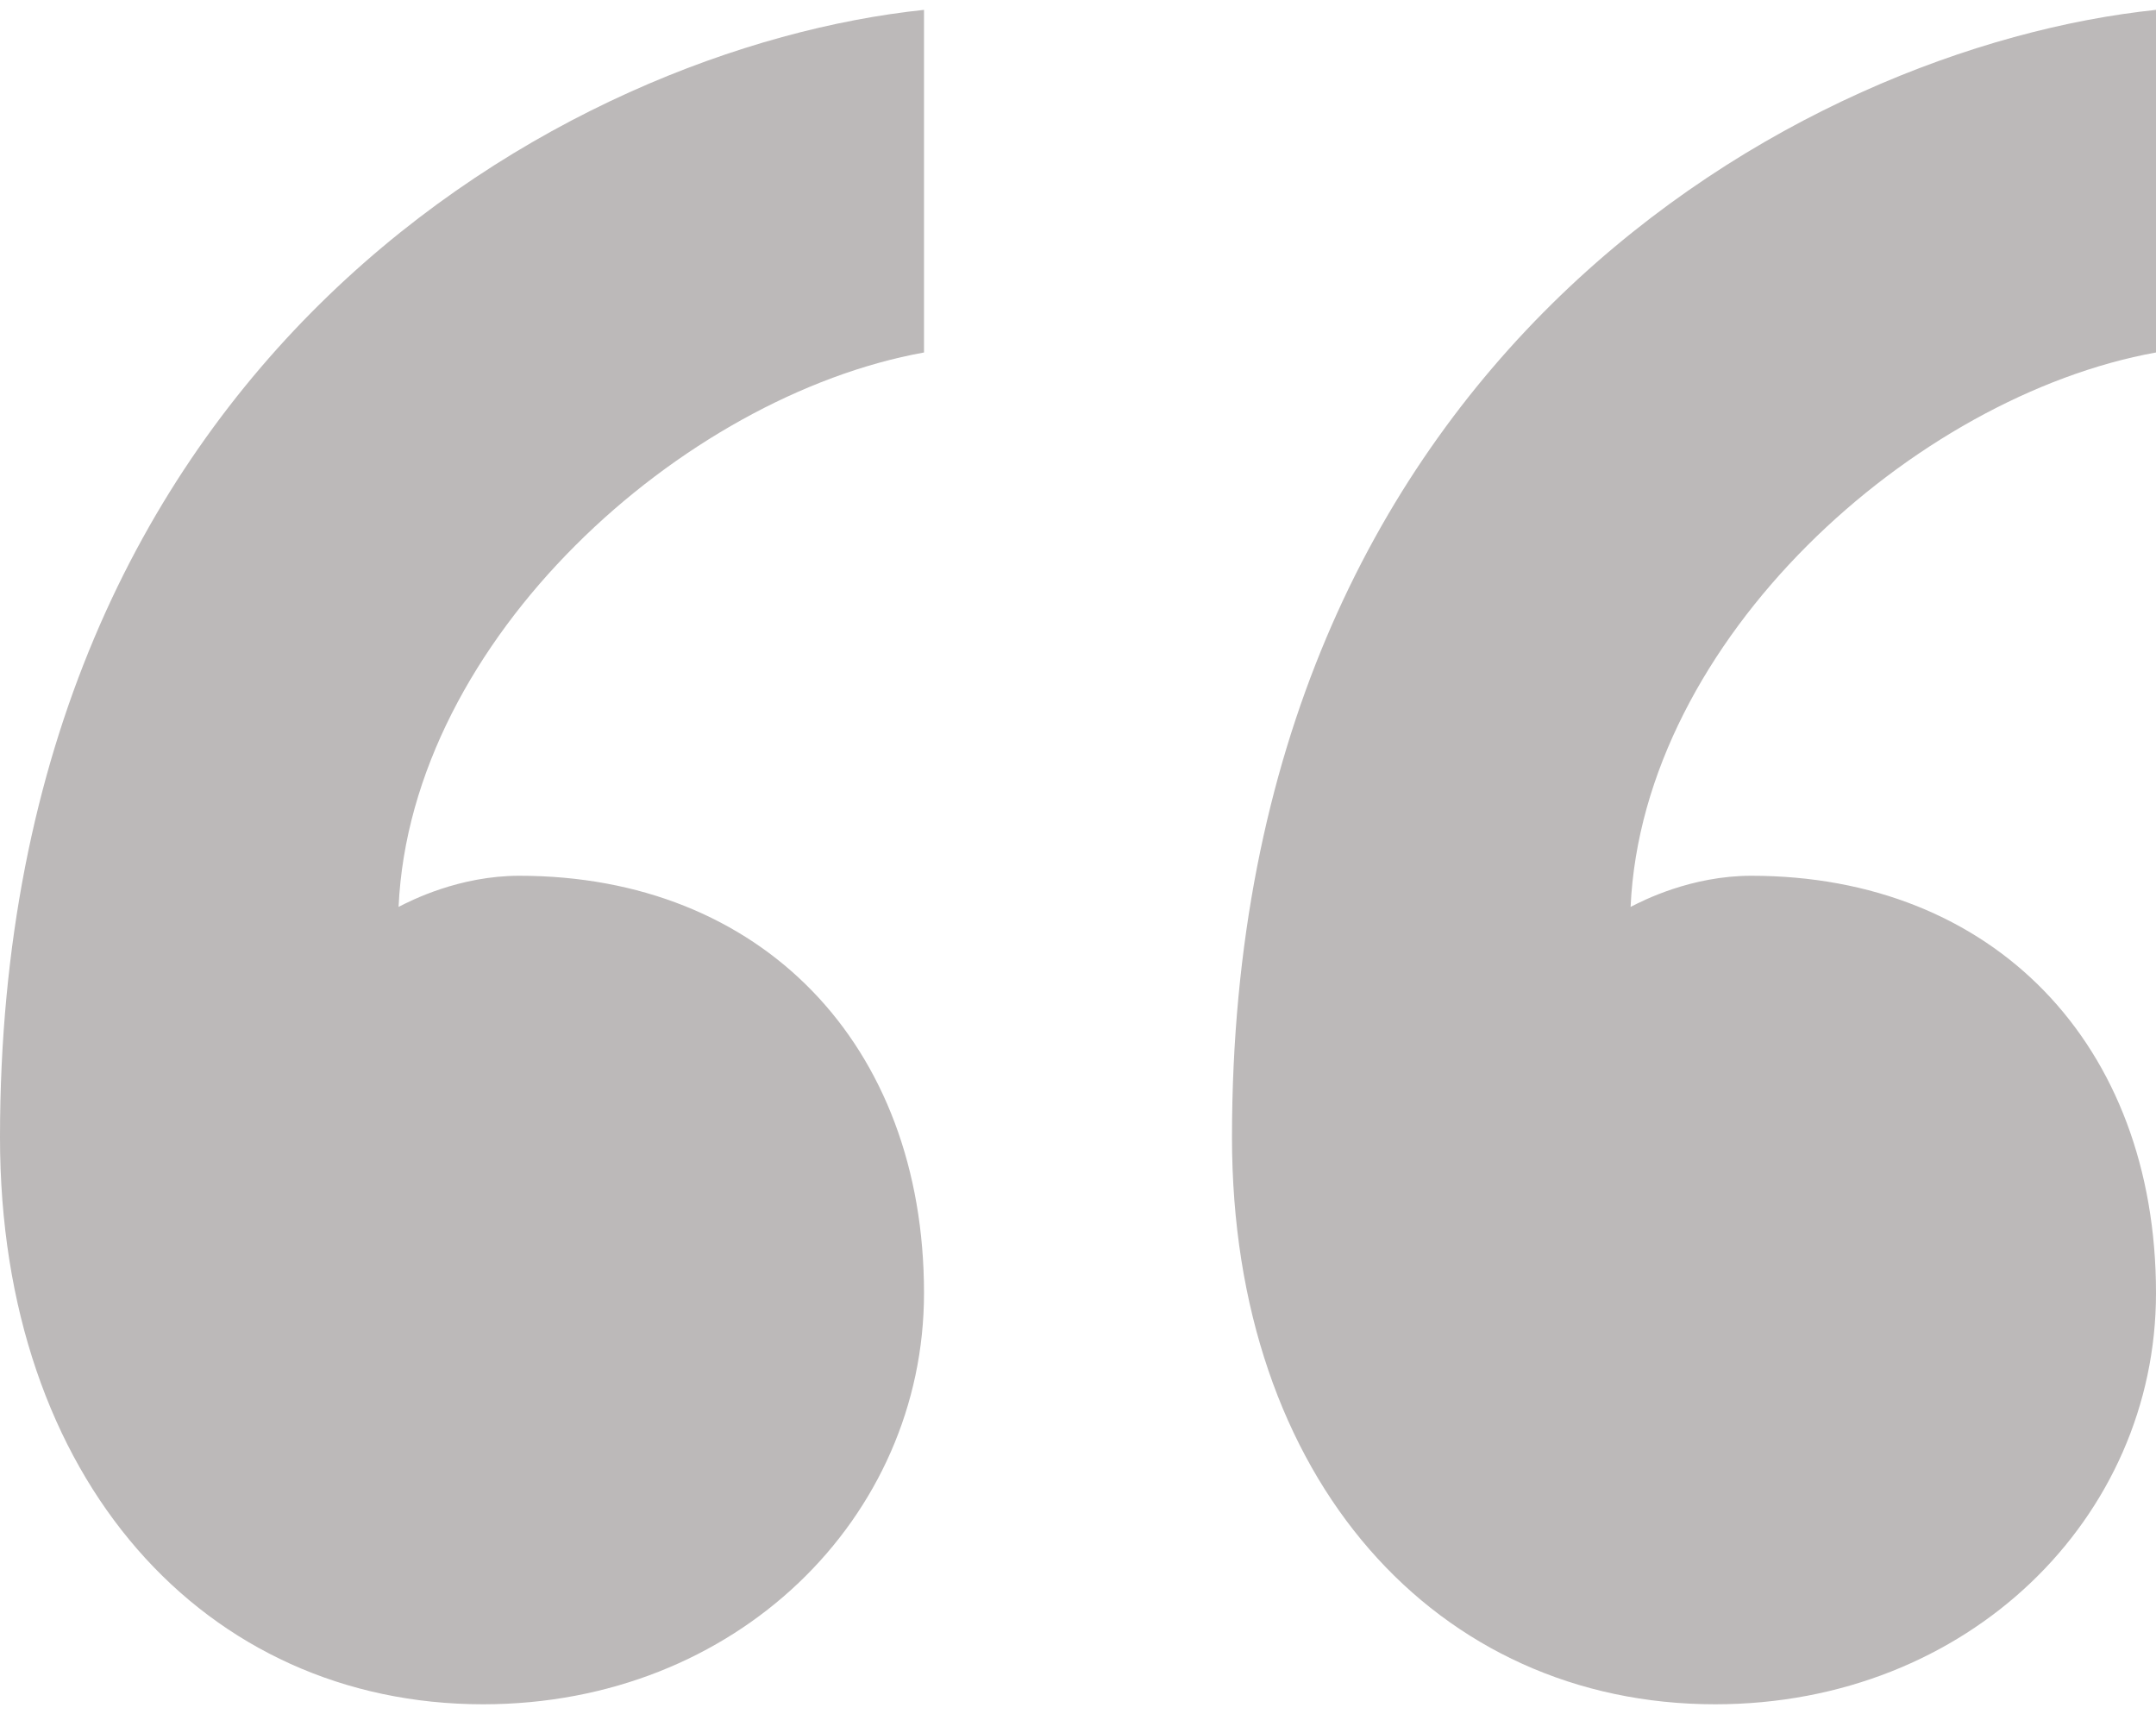 <svg xmlns="http://www.w3.org/2000/svg" width="78" height="62" viewBox="0 0 78 62" fill="none"><g clip-path="url(#clip0_5888_115)"><path d="M63.361 31.676C72.101 31.676 78 37.759 78 46.772C78 54.883 71.227 61.643 62.05 61.643C52 61.643 44.571 53.531 44.571 41.139C44.571 12.975 65.109 1.709 78 0.357V12.749C69.26 14.326 59.429 23.114 58.992 32.802C59.429 32.577 61.176 31.676 63.361 31.676Z" fill="#BCB9B9"></path><path d="M18.79 31.676C27.529 31.676 33.429 37.759 33.429 46.772C33.429 54.883 26.655 61.643 17.479 61.643C7.429 61.643 -1.08337e-06 53.531 0 41.139C-2.85112e-06 12.975 20.538 1.709 33.429 0.357V12.749C24.689 14.326 14.857 23.114 14.42 32.802C14.857 32.577 16.605 31.676 18.79 31.676Z" fill="#BCB9B9"></path></g><defs><clipPath id="clip0_5888_115"><rect width="78" height="61.286" fill="white" transform="translate(0 0.357)"></rect></clipPath></defs></svg>
